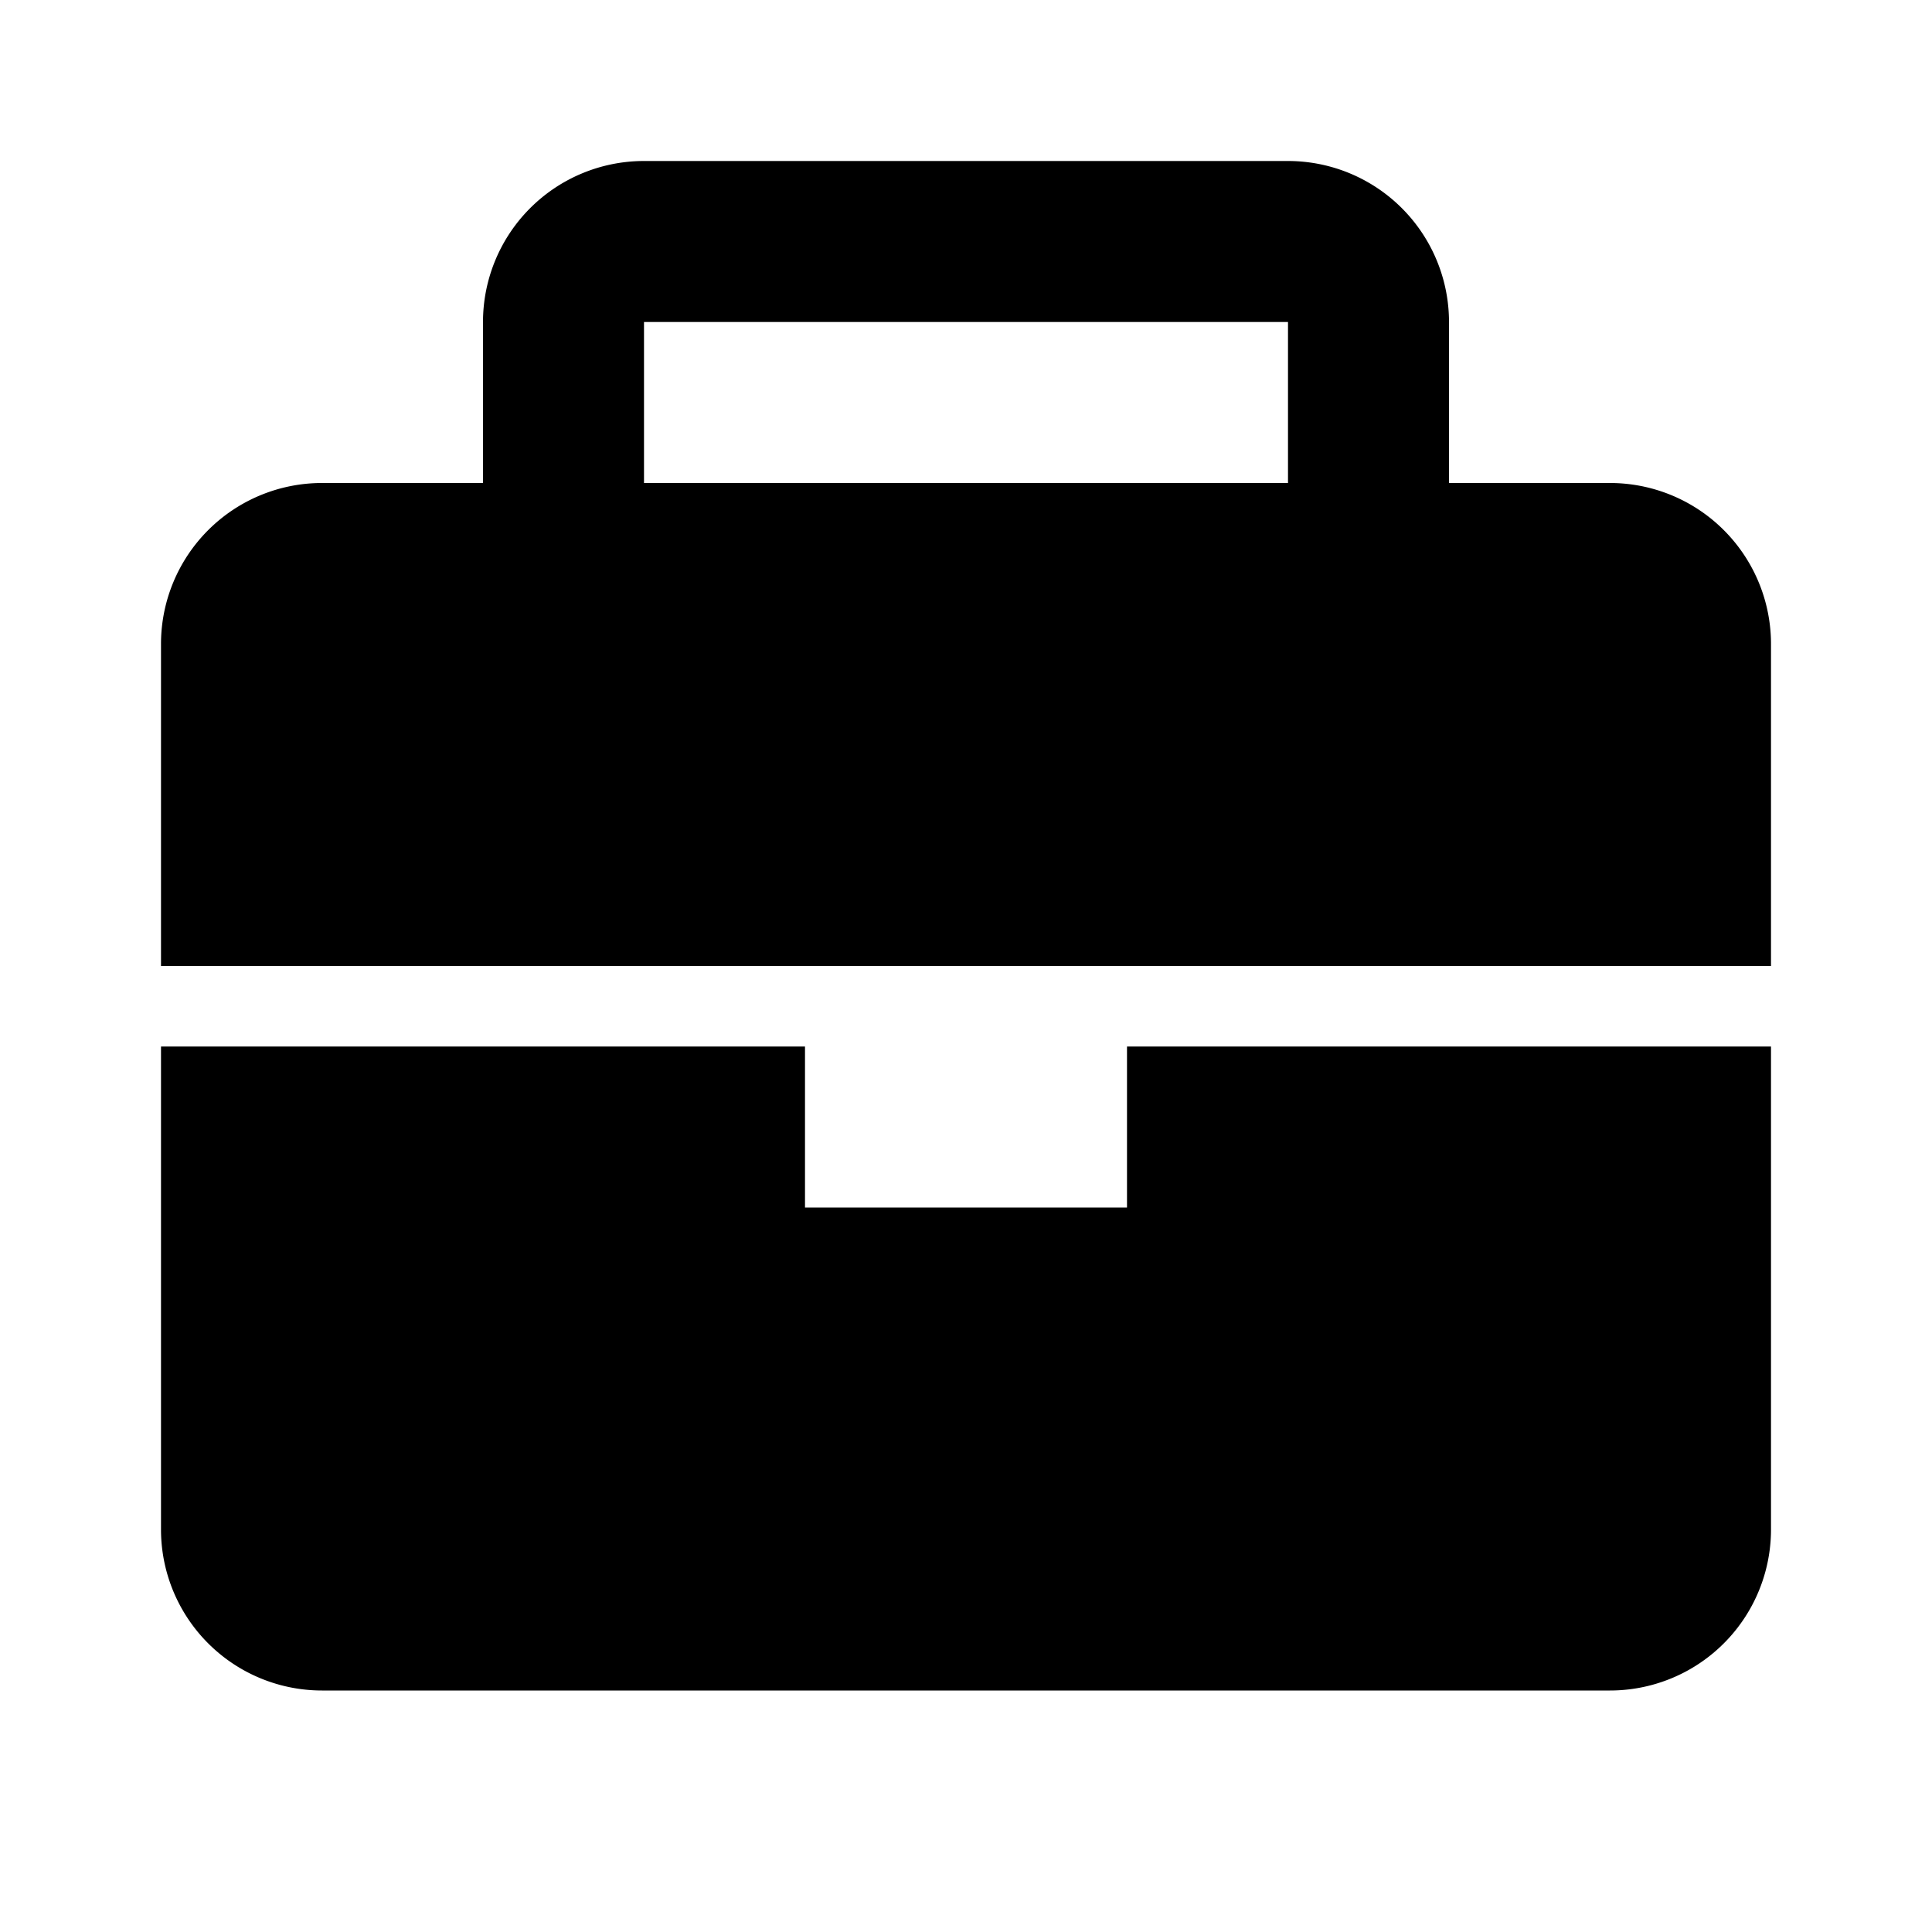 <svg xmlns="http://www.w3.org/2000/svg" viewBox="0 0 24 24"><rect x="0" fill="none" width="24" height="24"/><g><path d="M14 15h-4v-2H2v6a2 2 0 002 2h16a2 2 0 002-2v-6h-8v2zm6-9h-2V4a2 2 0 00-2-2H8a2 2 0 00-2 2v2H4a2 2 0 00-2 2v4h20V8a2 2 0 00-2-2zm-4 0H8V4h8v2z"/></g></svg>